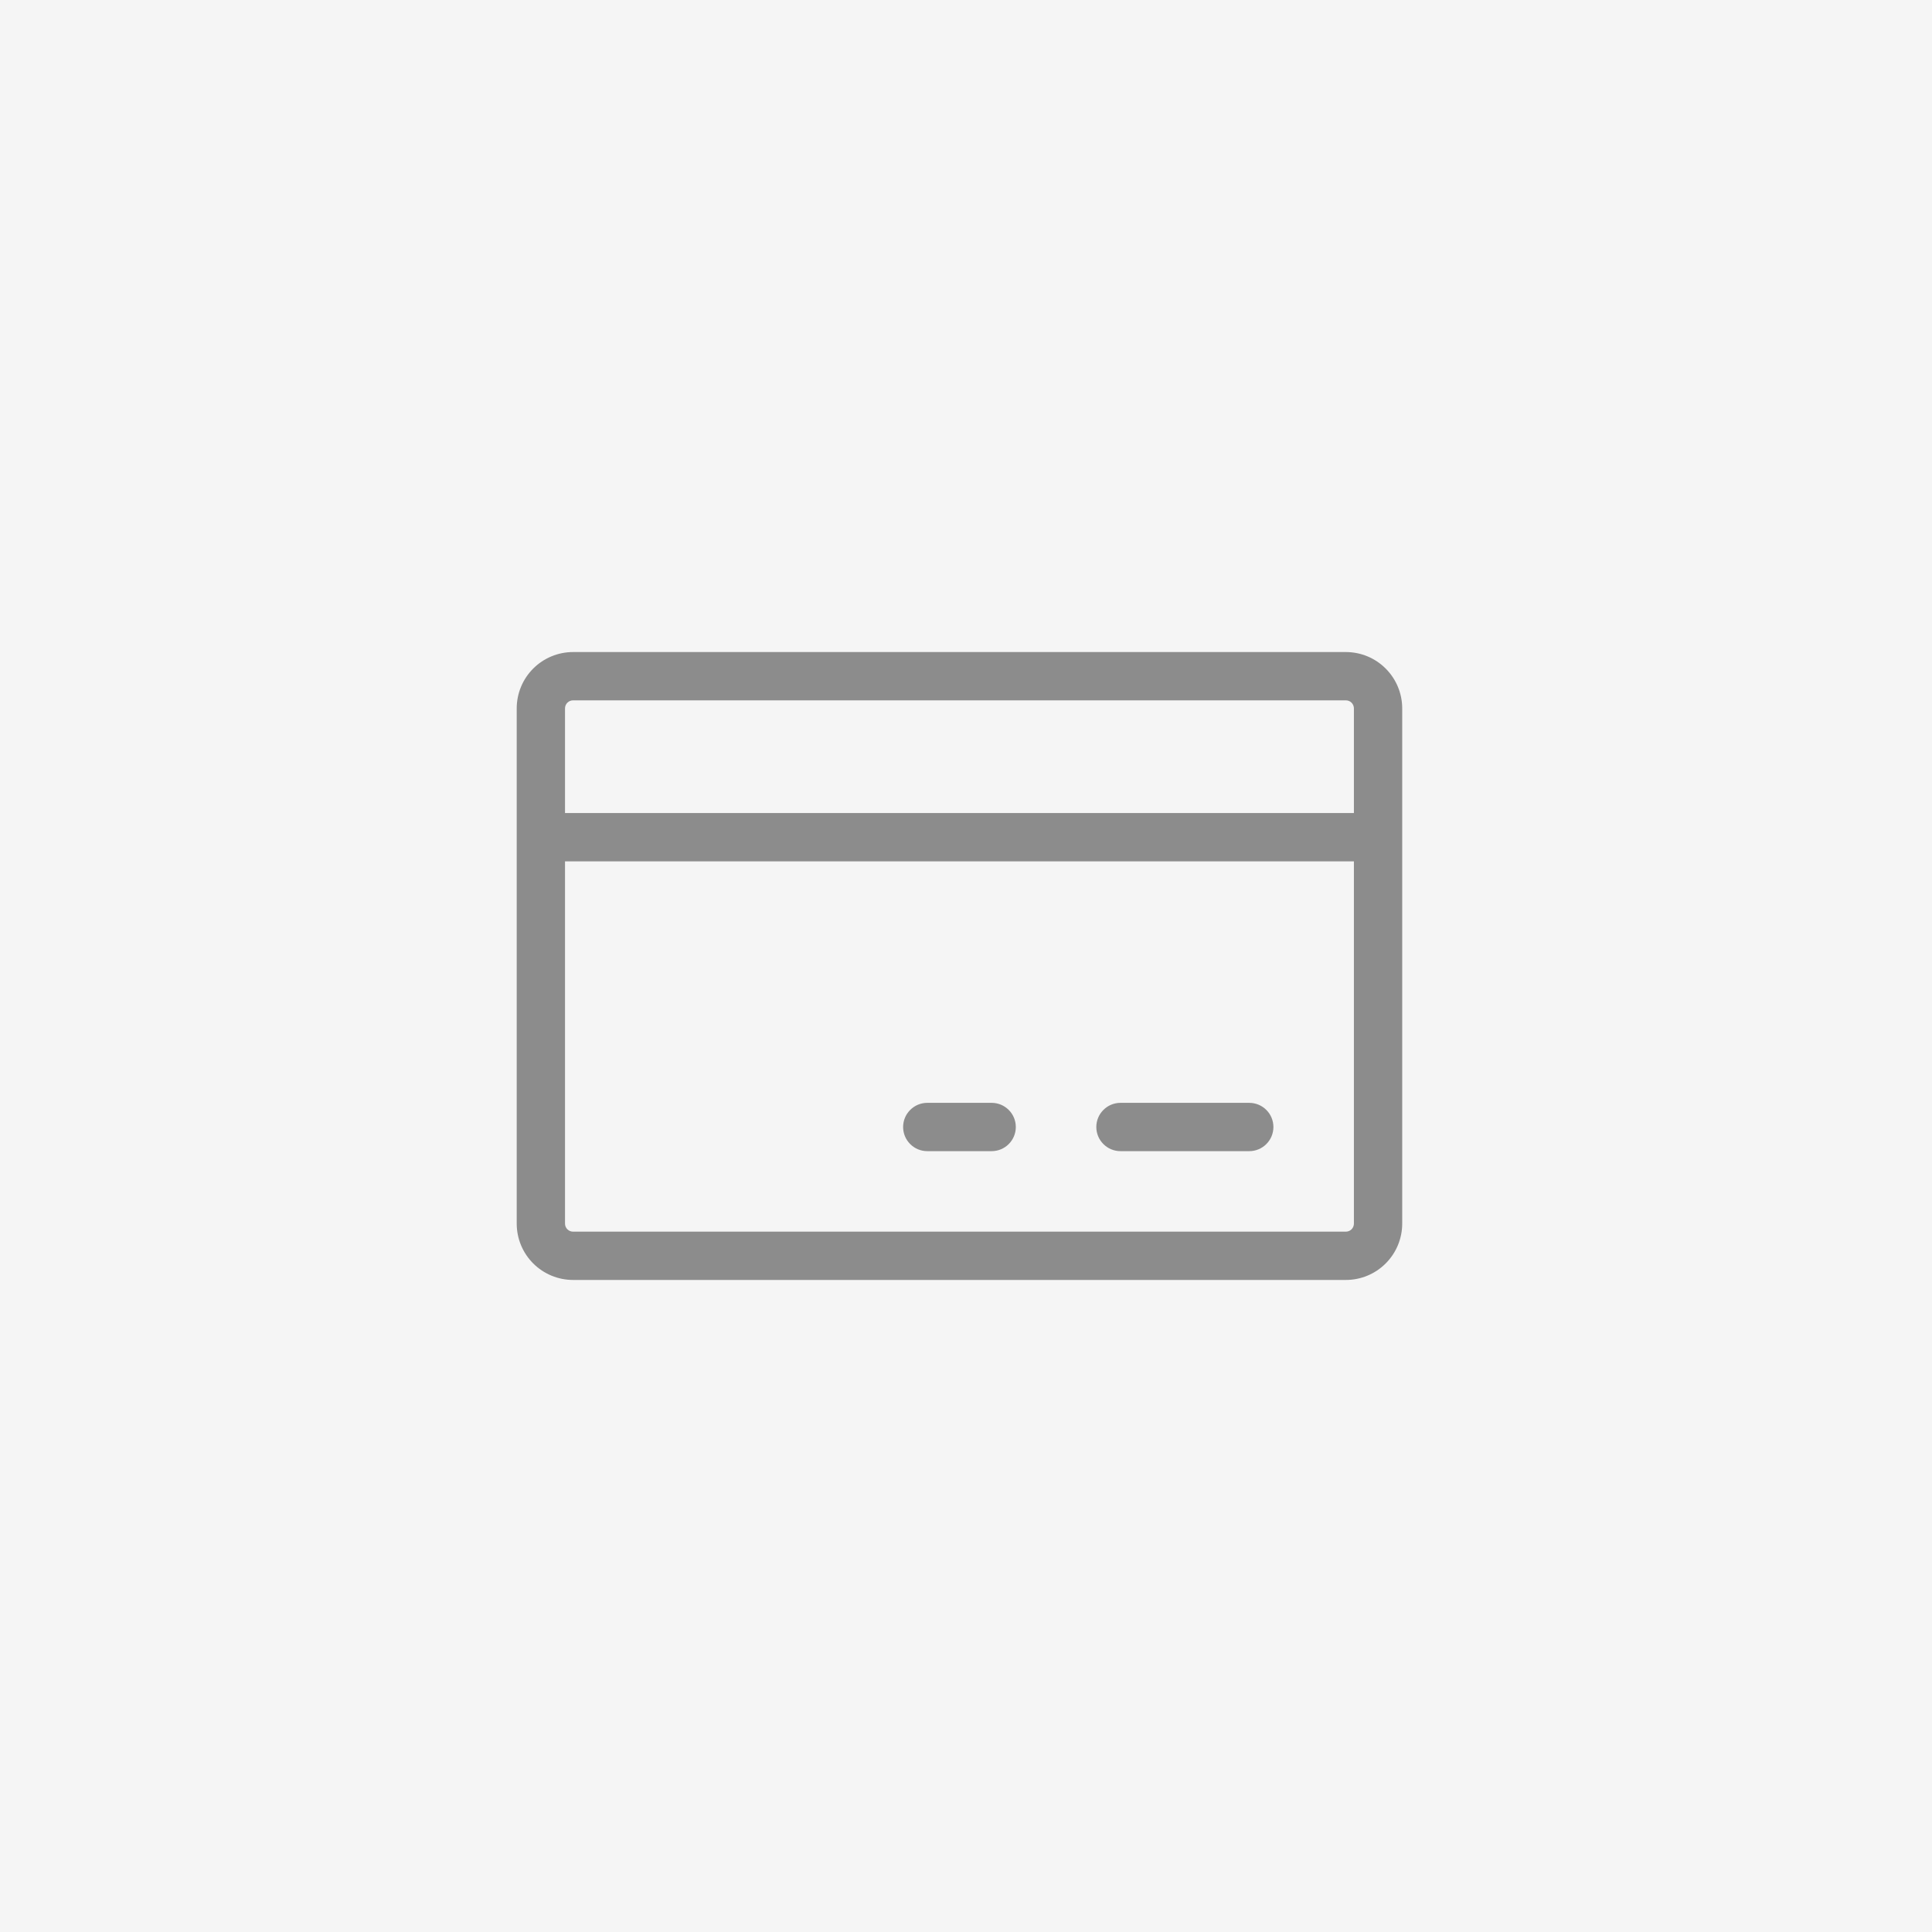 <?xml version="1.0" encoding="UTF-8"?> <svg xmlns="http://www.w3.org/2000/svg" width="60" height="60" viewBox="0 0 60 60" fill="none"><rect width="60" height="60" fill="#F5F5F5"></rect><path d="M41.797 20.25H17.797C17.333 20.25 16.888 20.434 16.559 20.763C16.231 21.091 16.047 21.536 16.047 22V38C16.047 38.464 16.231 38.909 16.559 39.237C16.888 39.566 17.333 39.75 17.797 39.75H41.797C42.261 39.75 42.706 39.566 43.034 39.237C43.362 38.909 43.547 38.464 43.547 38V22C43.547 21.536 43.362 21.091 43.034 20.763C42.706 20.434 42.261 20.25 41.797 20.25ZM17.797 21.75H41.797C41.863 21.75 41.927 21.776 41.974 21.823C42.02 21.87 42.047 21.934 42.047 22V25.25H17.547V22C17.547 21.934 17.573 21.87 17.62 21.823C17.667 21.776 17.731 21.75 17.797 21.75ZM41.797 38.25H17.797C17.731 38.25 17.667 38.224 17.62 38.177C17.573 38.13 17.547 38.066 17.547 38V26.75H42.047V38C42.047 38.066 42.02 38.13 41.974 38.177C41.927 38.224 41.863 38.25 41.797 38.25ZM39.547 35C39.547 35.199 39.468 35.39 39.327 35.53C39.187 35.671 38.996 35.75 38.797 35.75H34.797C34.598 35.75 34.407 35.671 34.267 35.53C34.126 35.39 34.047 35.199 34.047 35C34.047 34.801 34.126 34.61 34.267 34.47C34.407 34.329 34.598 34.25 34.797 34.25H38.797C38.996 34.25 39.187 34.329 39.327 34.47C39.468 34.61 39.547 34.801 39.547 35ZM31.547 35C31.547 35.199 31.468 35.39 31.327 35.53C31.187 35.671 30.996 35.75 30.797 35.75H28.797C28.598 35.75 28.407 35.671 28.267 35.53C28.126 35.39 28.047 35.199 28.047 35C28.047 34.801 28.126 34.61 28.267 34.47C28.407 34.329 28.598 34.25 28.797 34.25H30.797C30.996 34.25 31.187 34.329 31.327 34.47C31.468 34.61 31.547 34.801 31.547 35Z" fill="#8C8C8C"></path></svg> 